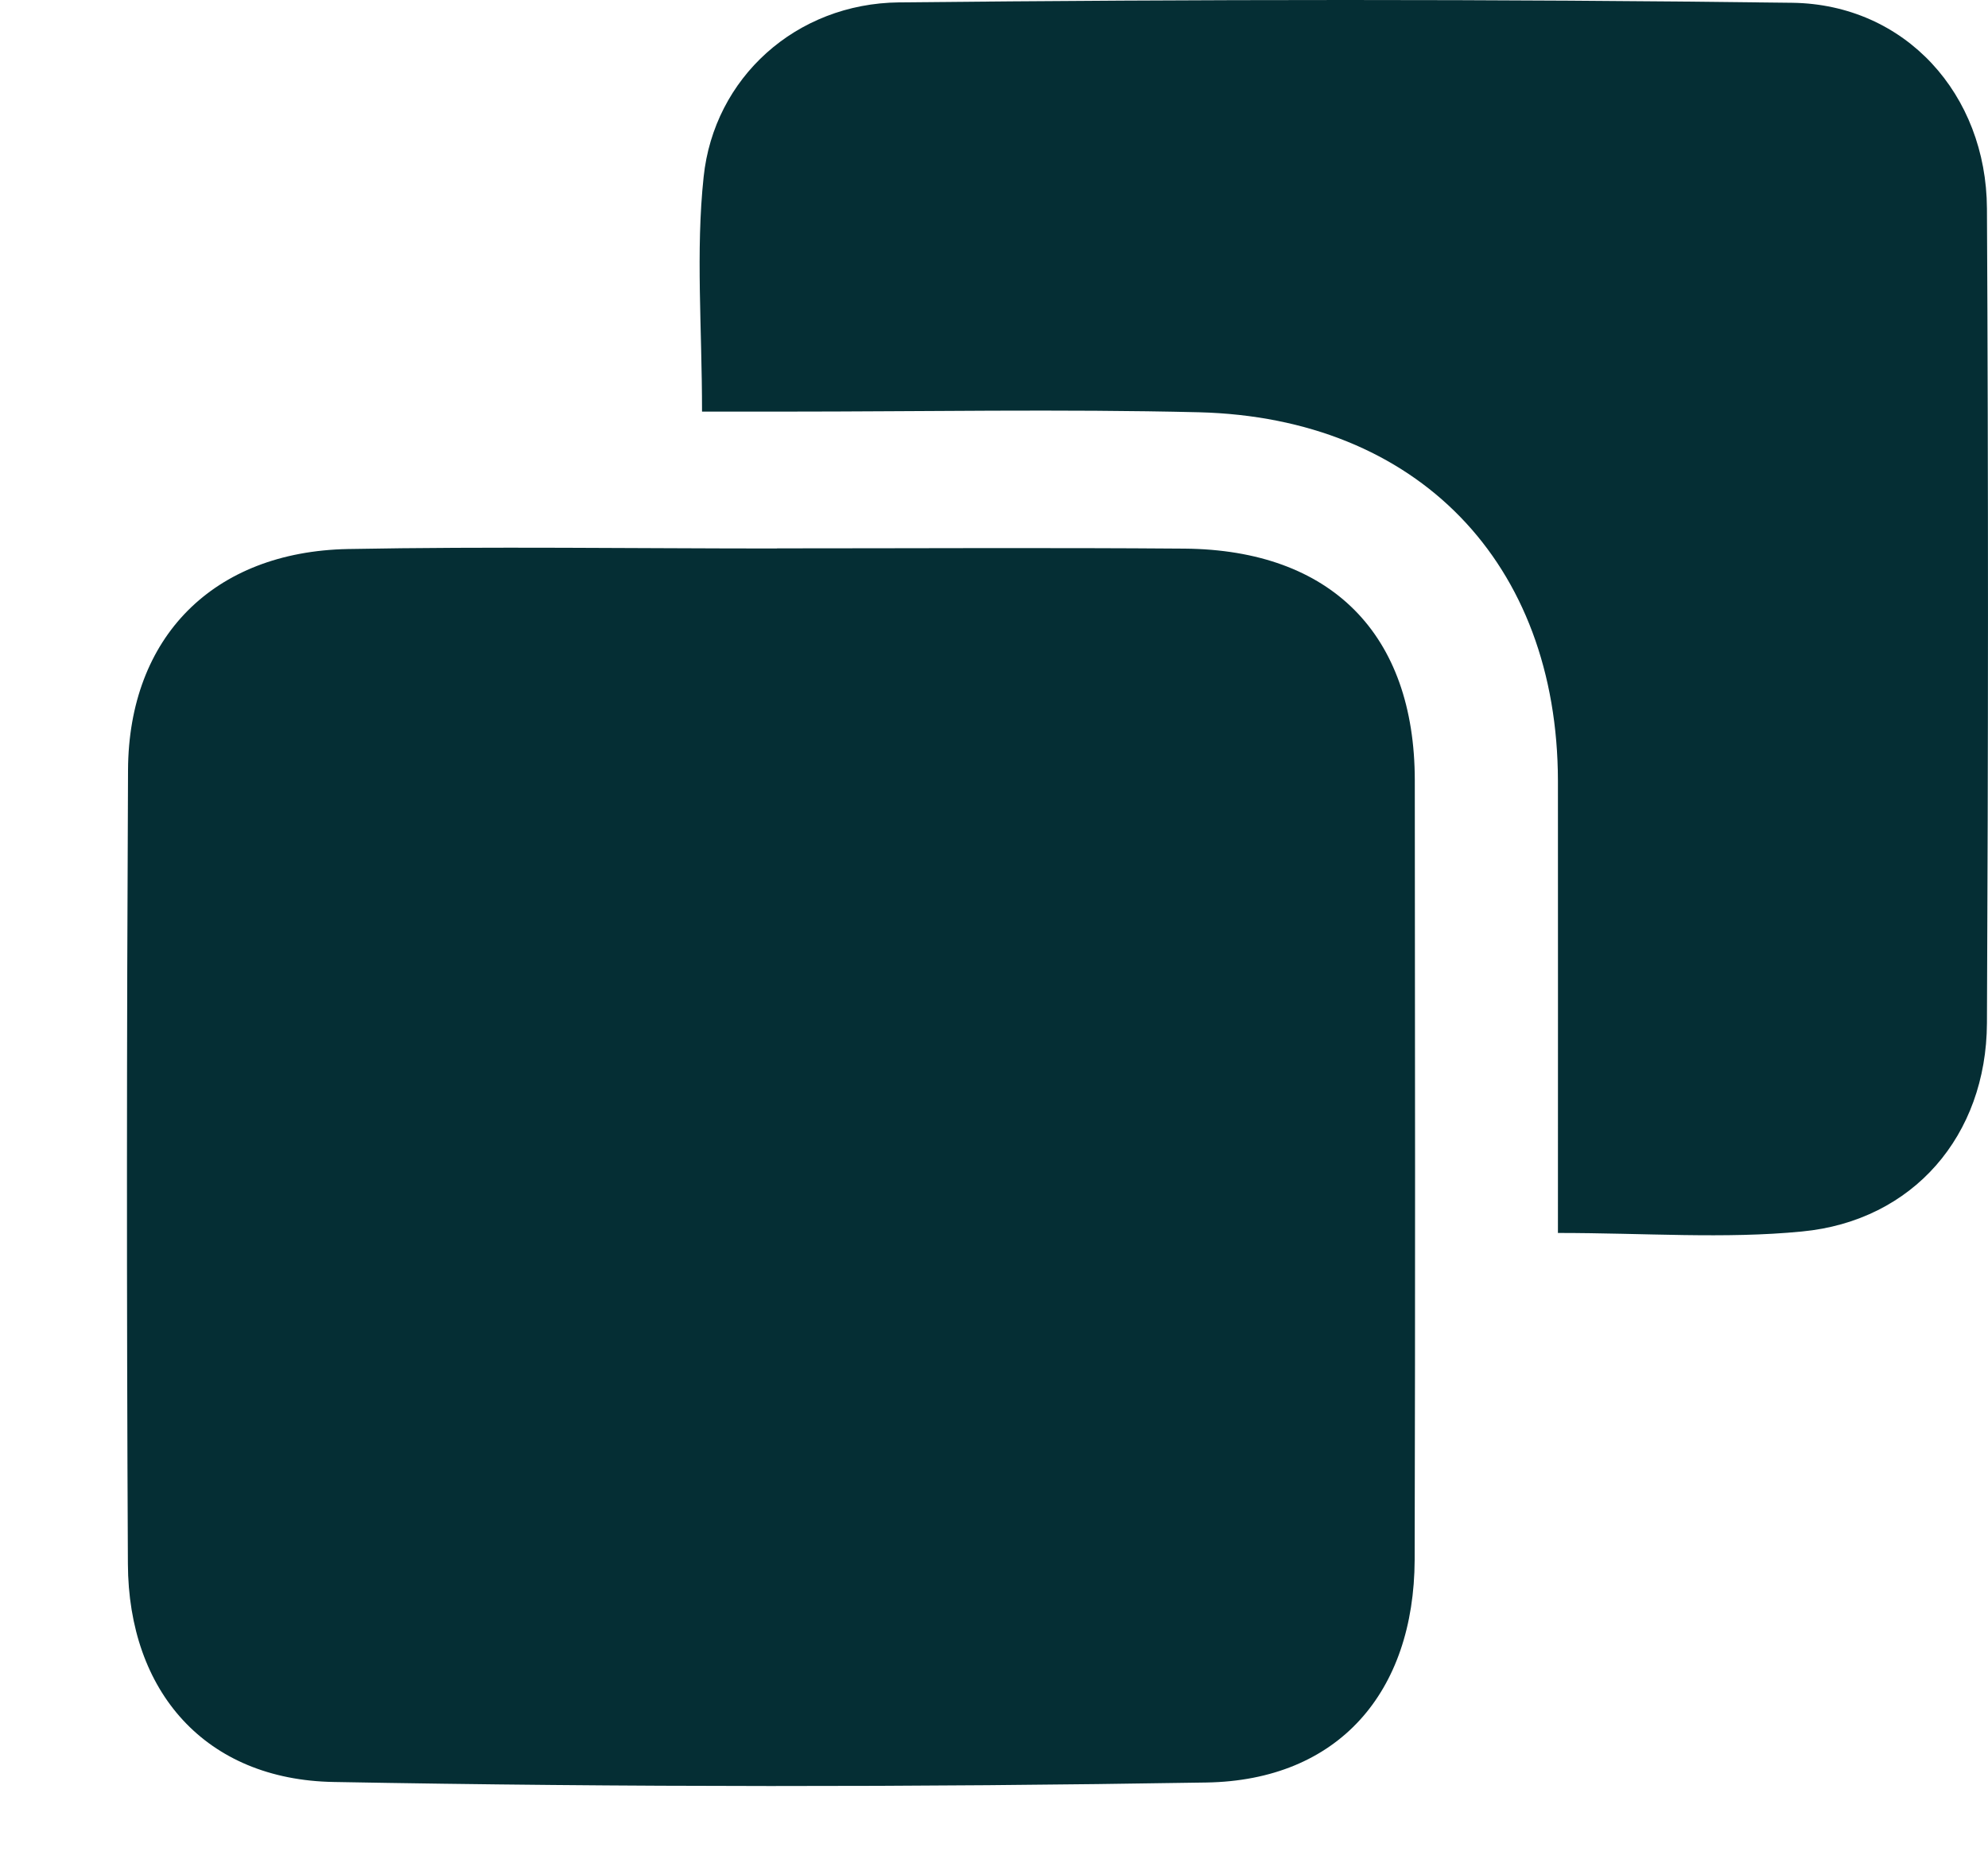 <svg xmlns="http://www.w3.org/2000/svg" width="15" height="14" viewBox="0 0 15 14" fill="none"><path d="M5.862 4.138C6.888 4.138 7.913 4.132 8.939 4.14C10.045 4.15 10.674 4.786 10.675 5.888C10.677 7.848 10.679 9.809 10.674 11.77C10.67 12.77 10.099 13.435 9.102 13.451C6.908 13.487 4.713 13.487 2.519 13.447C1.55 13.431 0.969 12.766 0.965 11.8C0.955 9.803 0.956 7.806 0.966 5.81C0.971 4.808 1.609 4.163 2.625 4.143C3.705 4.123 4.784 4.139 5.864 4.139L5.862 4.138Z" fill="#052E34"></path><path d="M11.755 9.305C11.755 8.117 11.756 7.005 11.755 5.893C11.752 4.249 10.697 3.153 9.047 3.111C8.005 3.086 6.962 3.106 5.92 3.106C5.726 3.106 5.533 3.106 5.297 3.106C5.297 2.472 5.249 1.898 5.309 1.336C5.387 0.587 6.006 0.026 6.784 0.018C9.031 -0.005 11.277 -0.008 13.522 0.021C14.376 0.032 14.988 0.712 14.992 1.574C15.003 3.623 15.002 5.672 14.992 7.721C14.988 8.569 14.435 9.213 13.596 9.293C13.012 9.35 12.418 9.304 11.753 9.304L11.755 9.305Z" fill="#052E34"></path></svg>
